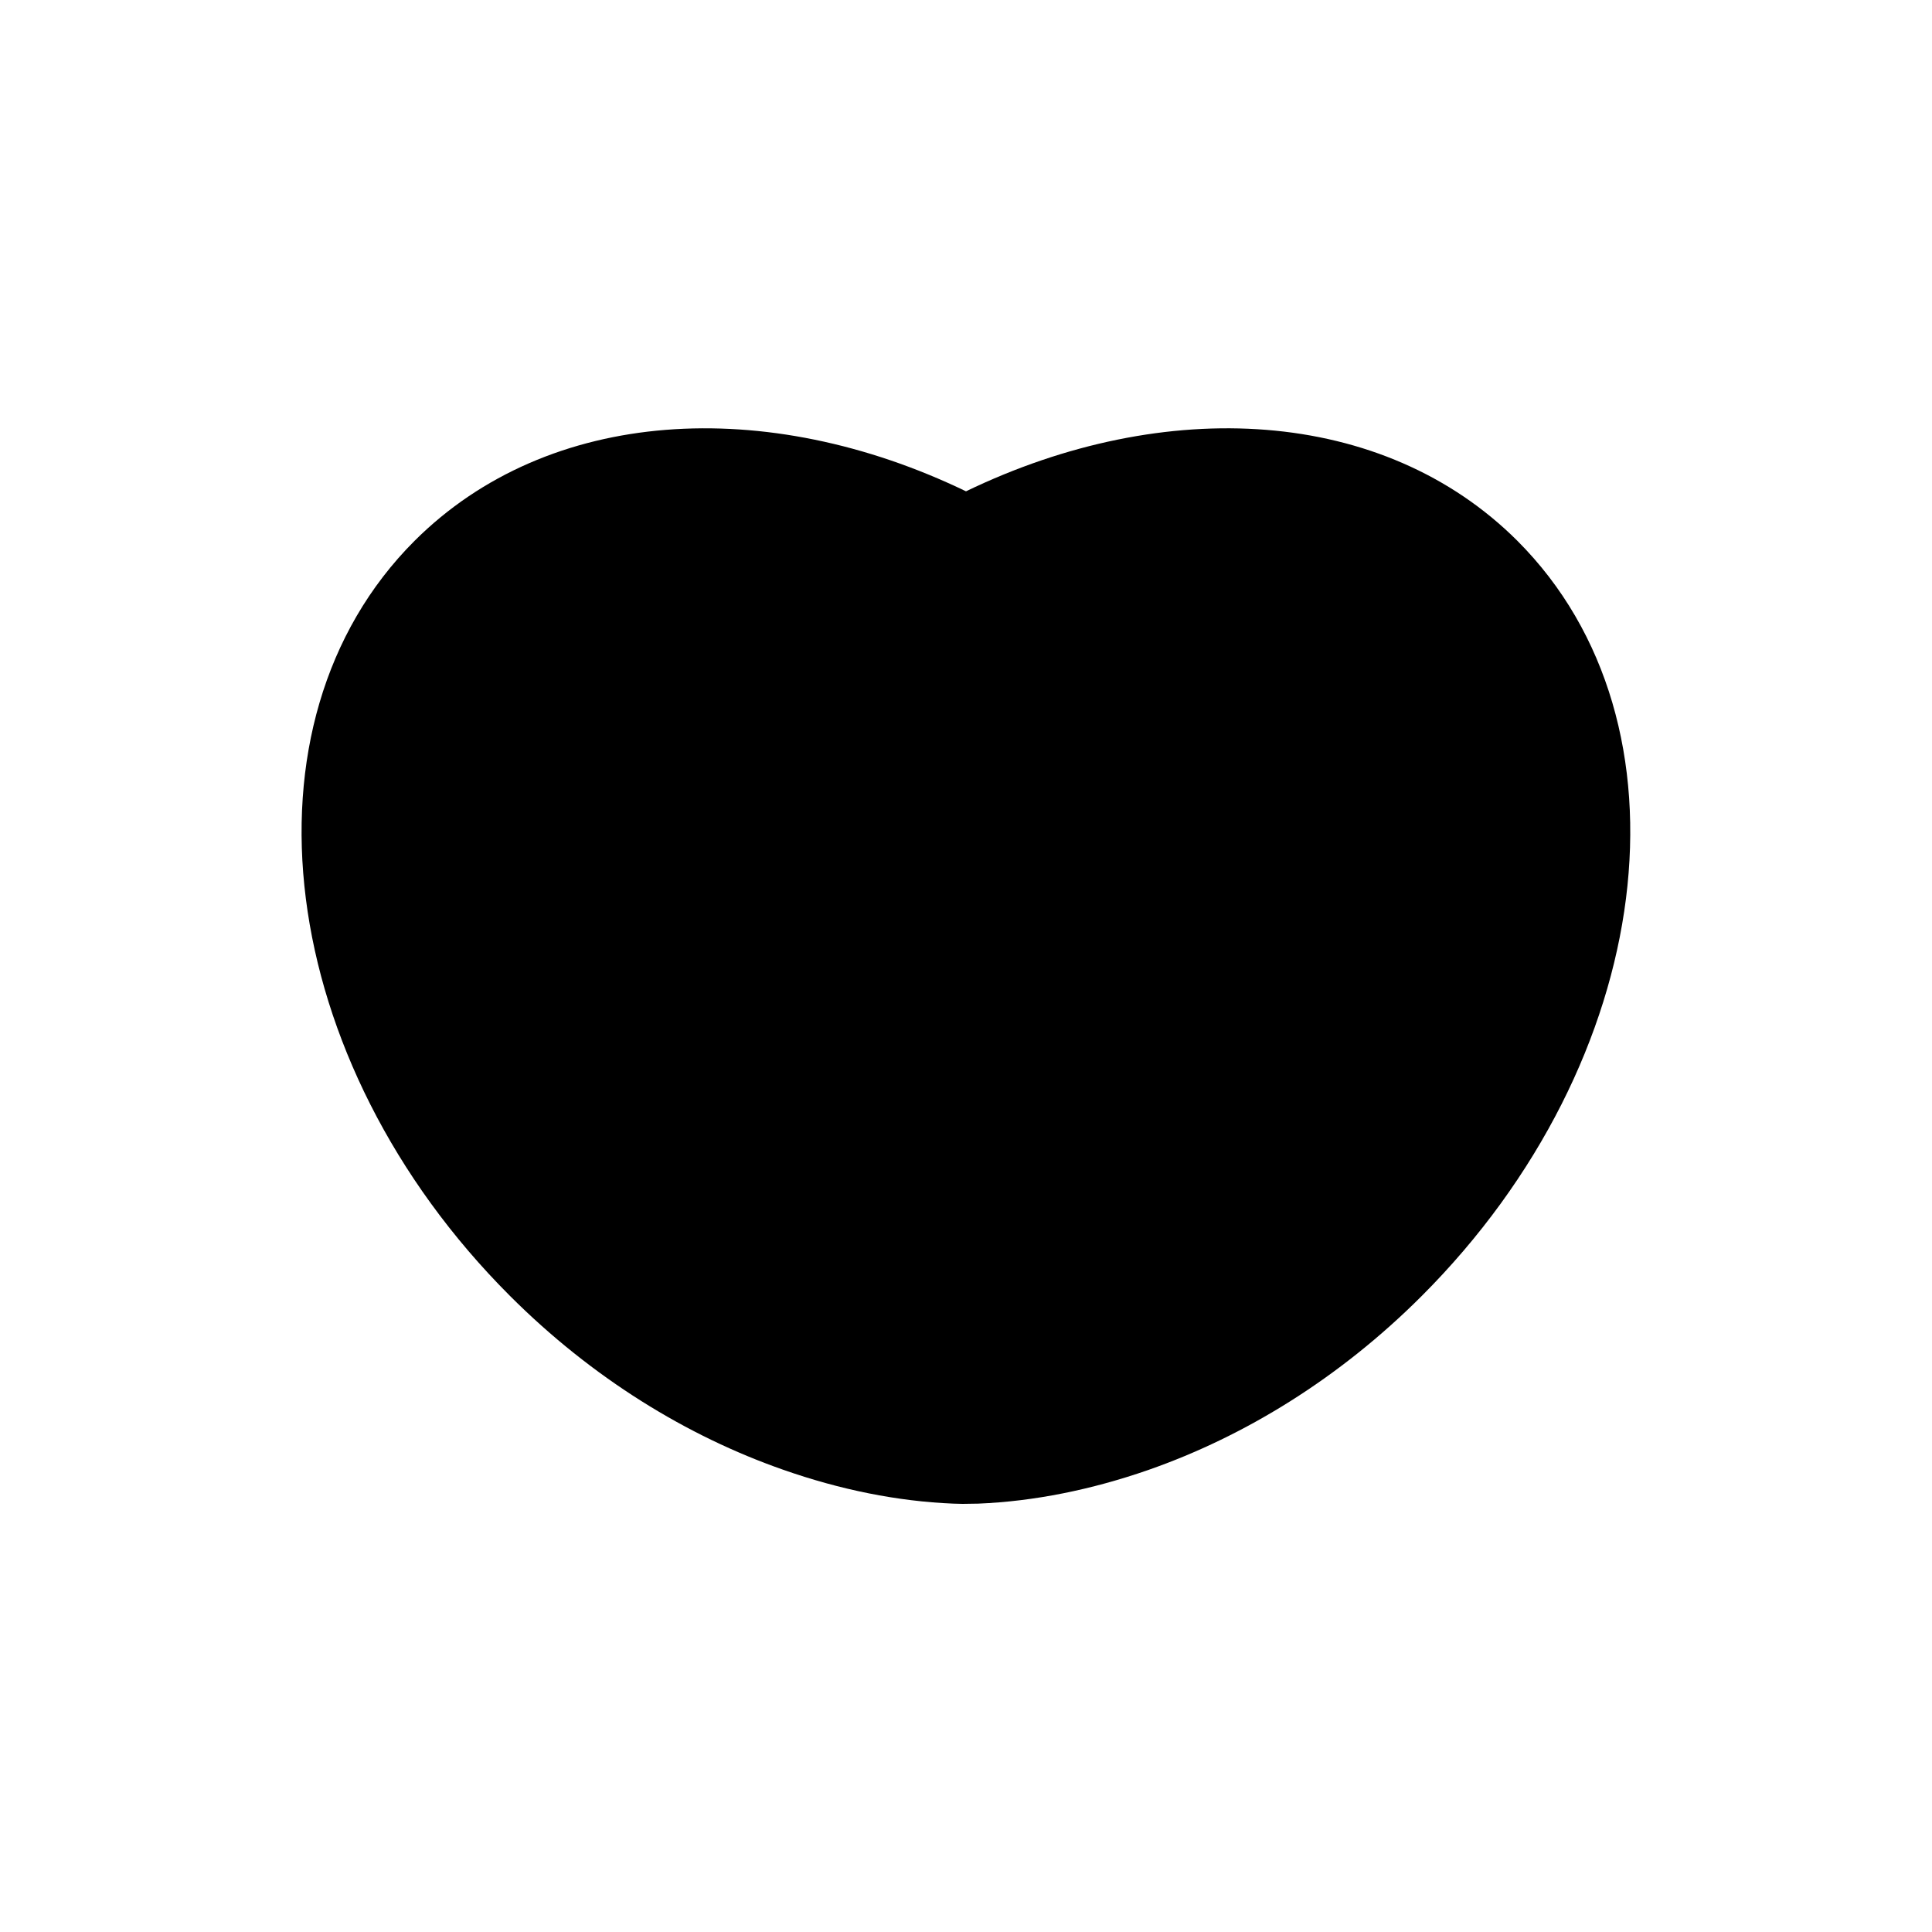 <?xml version="1.0" encoding="UTF-8"?>
<!-- Uploaded to: ICON Repo, www.iconrepo.com, Generator: ICON Repo Mixer Tools -->
<svg fill="#000000" width="800px" height="800px" version="1.1" viewBox="144 144 512 512" xmlns="http://www.w3.org/2000/svg">
 <path d="m546.15 287.35c-35.516-35.469-93.305-38.645-146.15-13.148-52.852-25.492-110.64-22.32-146.16 13.148-48.266 48.266-36.93 137.84 25.293 200.06 21.766 21.766 46.906 37.18 72.449 46.098 15.062 5.289 30.277 8.363 45.039 8.969 1.109 0 2.215 0.102 3.324 0.051 1.109 0 2.215-0.051 3.324-0.051 14.762-0.605 29.977-3.68 45.039-8.918 25.543-8.918 50.684-24.336 72.449-46.098 62.32-62.324 73.605-151.85 25.391-200.11z"/>
</svg>